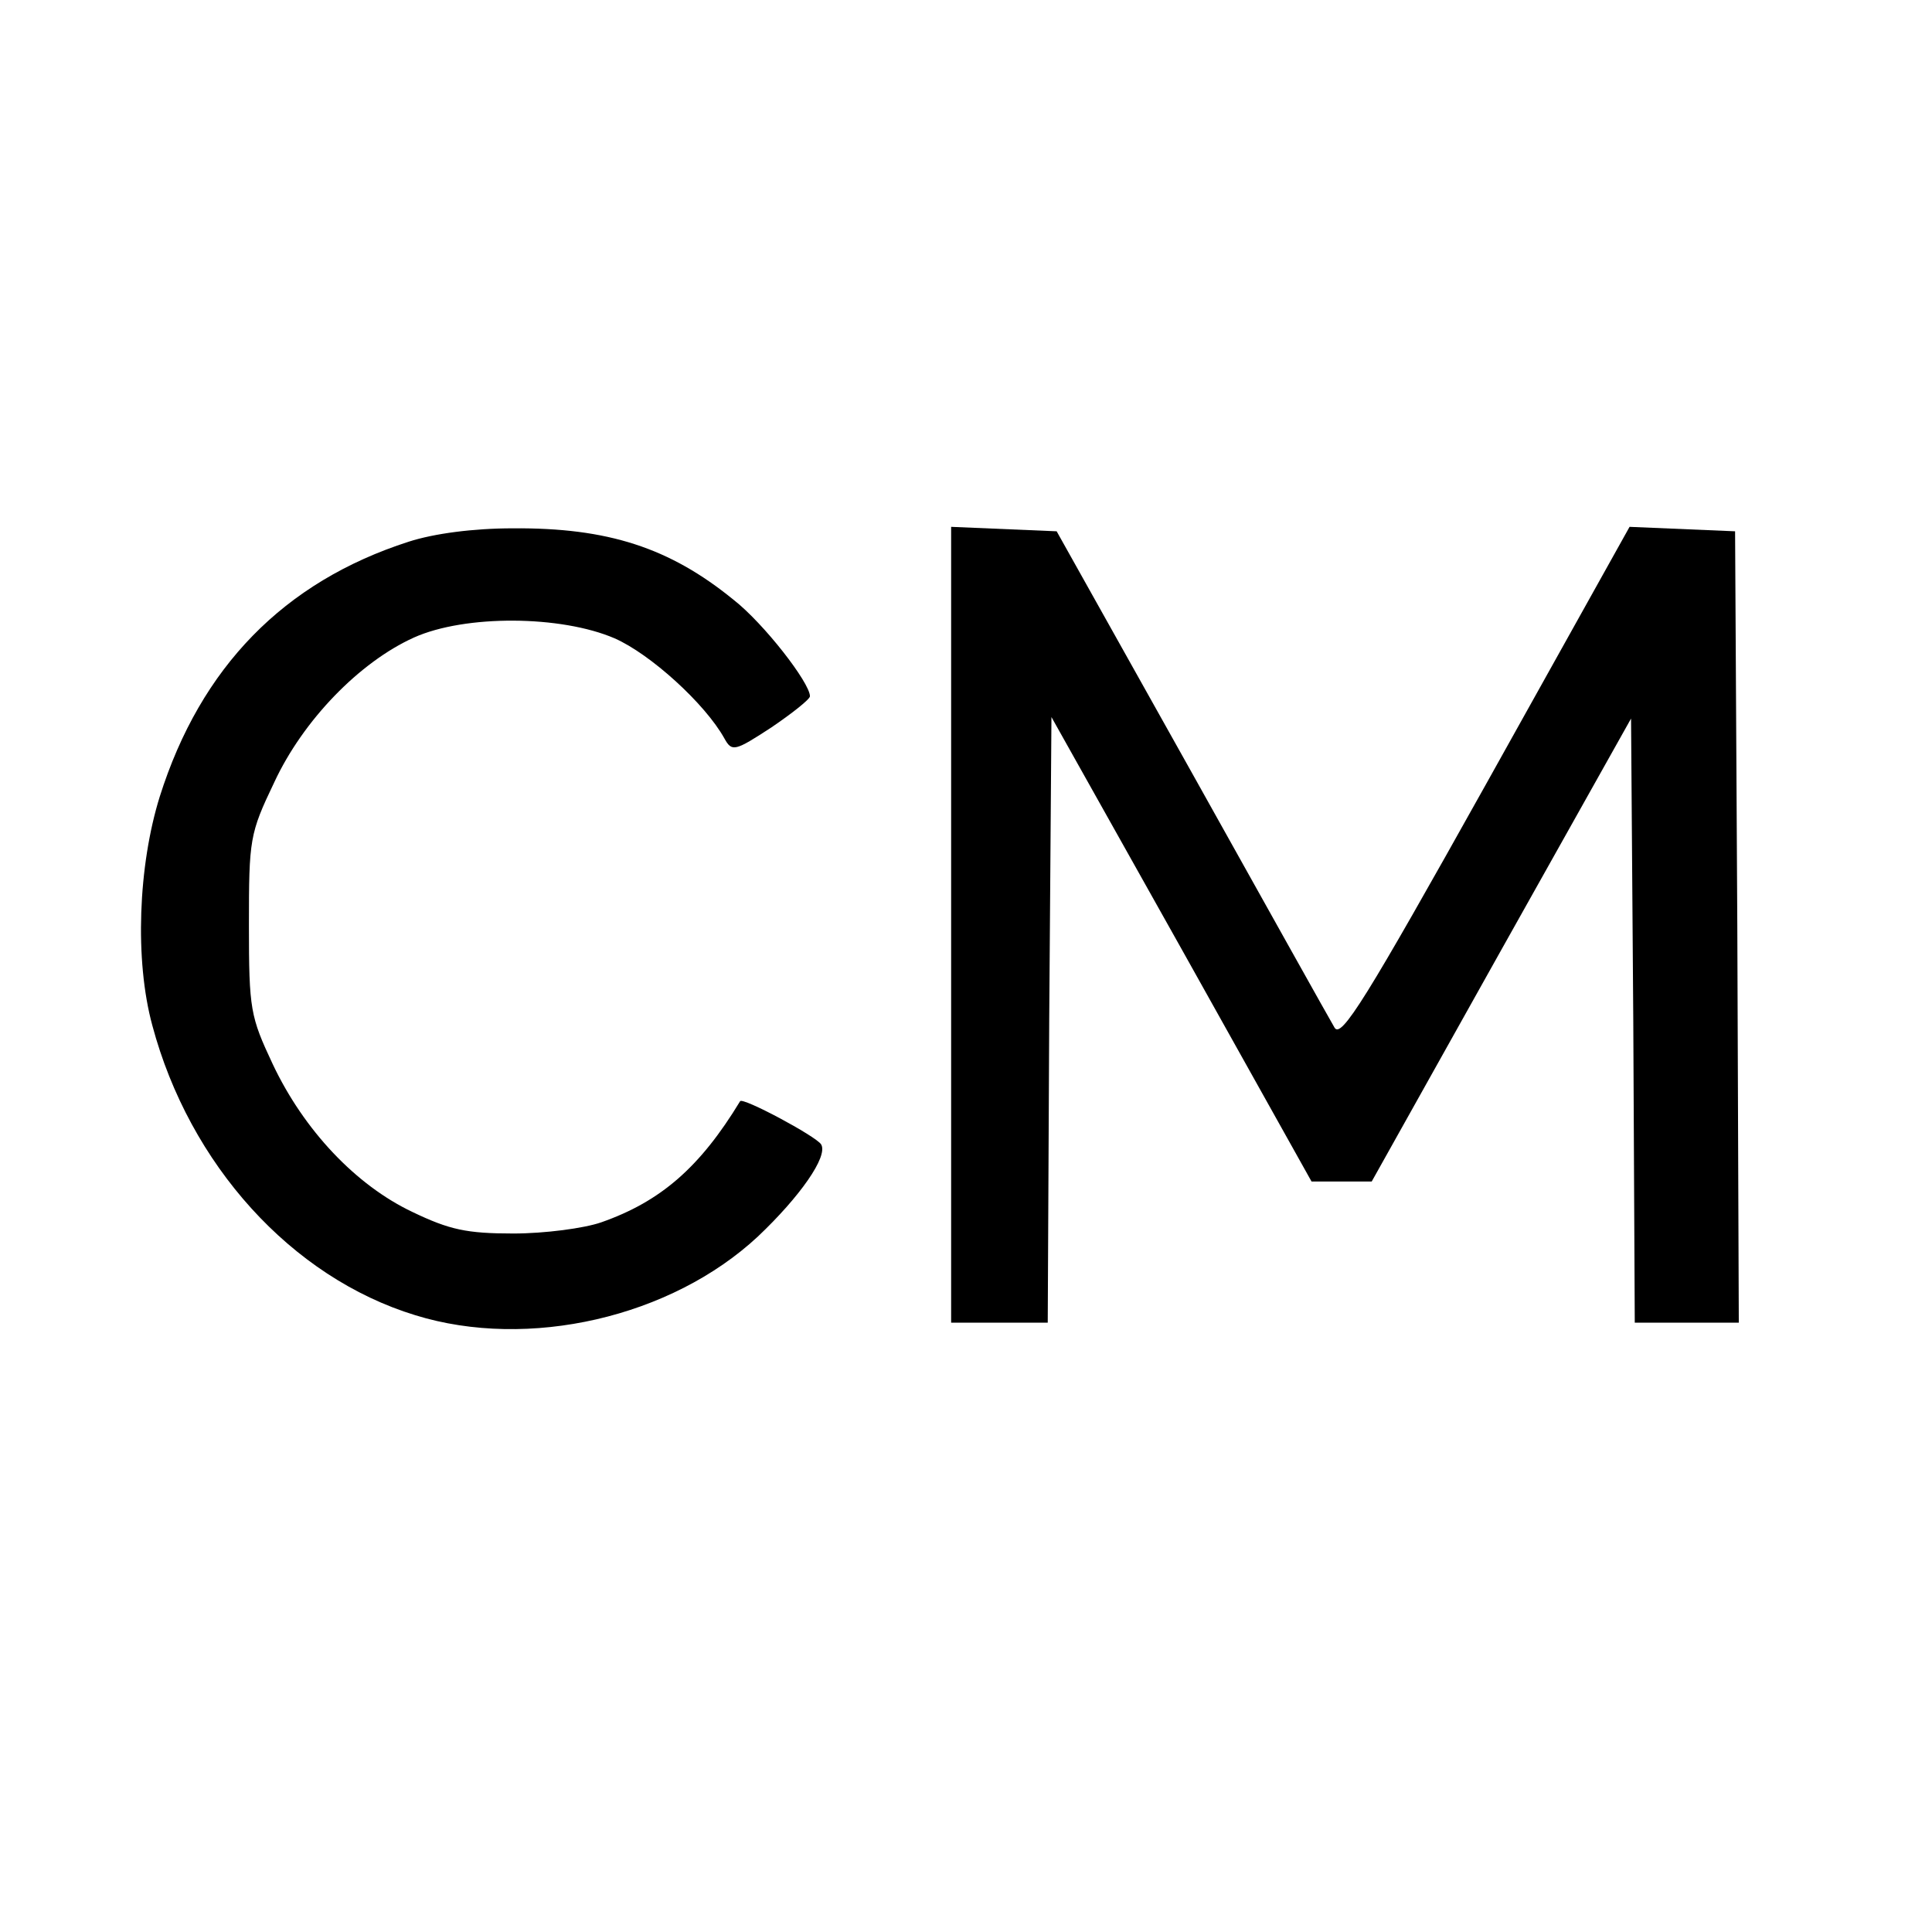 <?xml version="1.0" standalone="no"?>
<!DOCTYPE svg PUBLIC "-//W3C//DTD SVG 20010904//EN"
 "http://www.w3.org/TR/2001/REC-SVG-20010904/DTD/svg10.dtd">
<svg version="1.0" xmlns="http://www.w3.org/2000/svg"
 width="260pt" height="260pt" viewBox="0 0 260 260"
 preserveAspectRatio="xMidYMid meet">
<g transform="translate(0,260) scale(0.1,-0.1)"
fill="#000000" stroke="none">
<path d="M550 1871 c-168 -54 -280 -169 -335 -343 -29 -93 -34 -220 -10 -308
50 -187 187 -339 354 -390 152 -47 344 -3 461 106 56 53 95 108 85 124 -7 11
-106 64 -109 58 -54 -89 -107 -135 -187 -163 -23 -8 -76 -15 -118 -15 -63 0
-86 5 -136 29 -76 36 -146 110 -188 199 -30 64 -32 73 -32 187 0 116 1 123 34
192 39 84 115 162 188 195 69 31 198 30 270 -1 48 -21 122 -88 148 -135 10
-18 14 -17 63 15 28 19 52 38 52 42 0 18 -62 98 -103 130 -86 70 -169 97 -297
96 -53 0 -106 -7 -140 -18z"/>
<path d="M1280 1355 l0 -535 65 0 65 0 2 408 3 407 175 -312 175 -313 40 0 41
0 174 311 175 312 3 -407 2 -406 70 0 70 0 -2 533 -3 532 -71 3 -71 3 -193
-346 c-162 -290 -195 -343 -204 -328 -6 10 -92 164 -192 343 l-182 325 -71 3
-71 3 0 -536z"/>
</g>
</svg>
